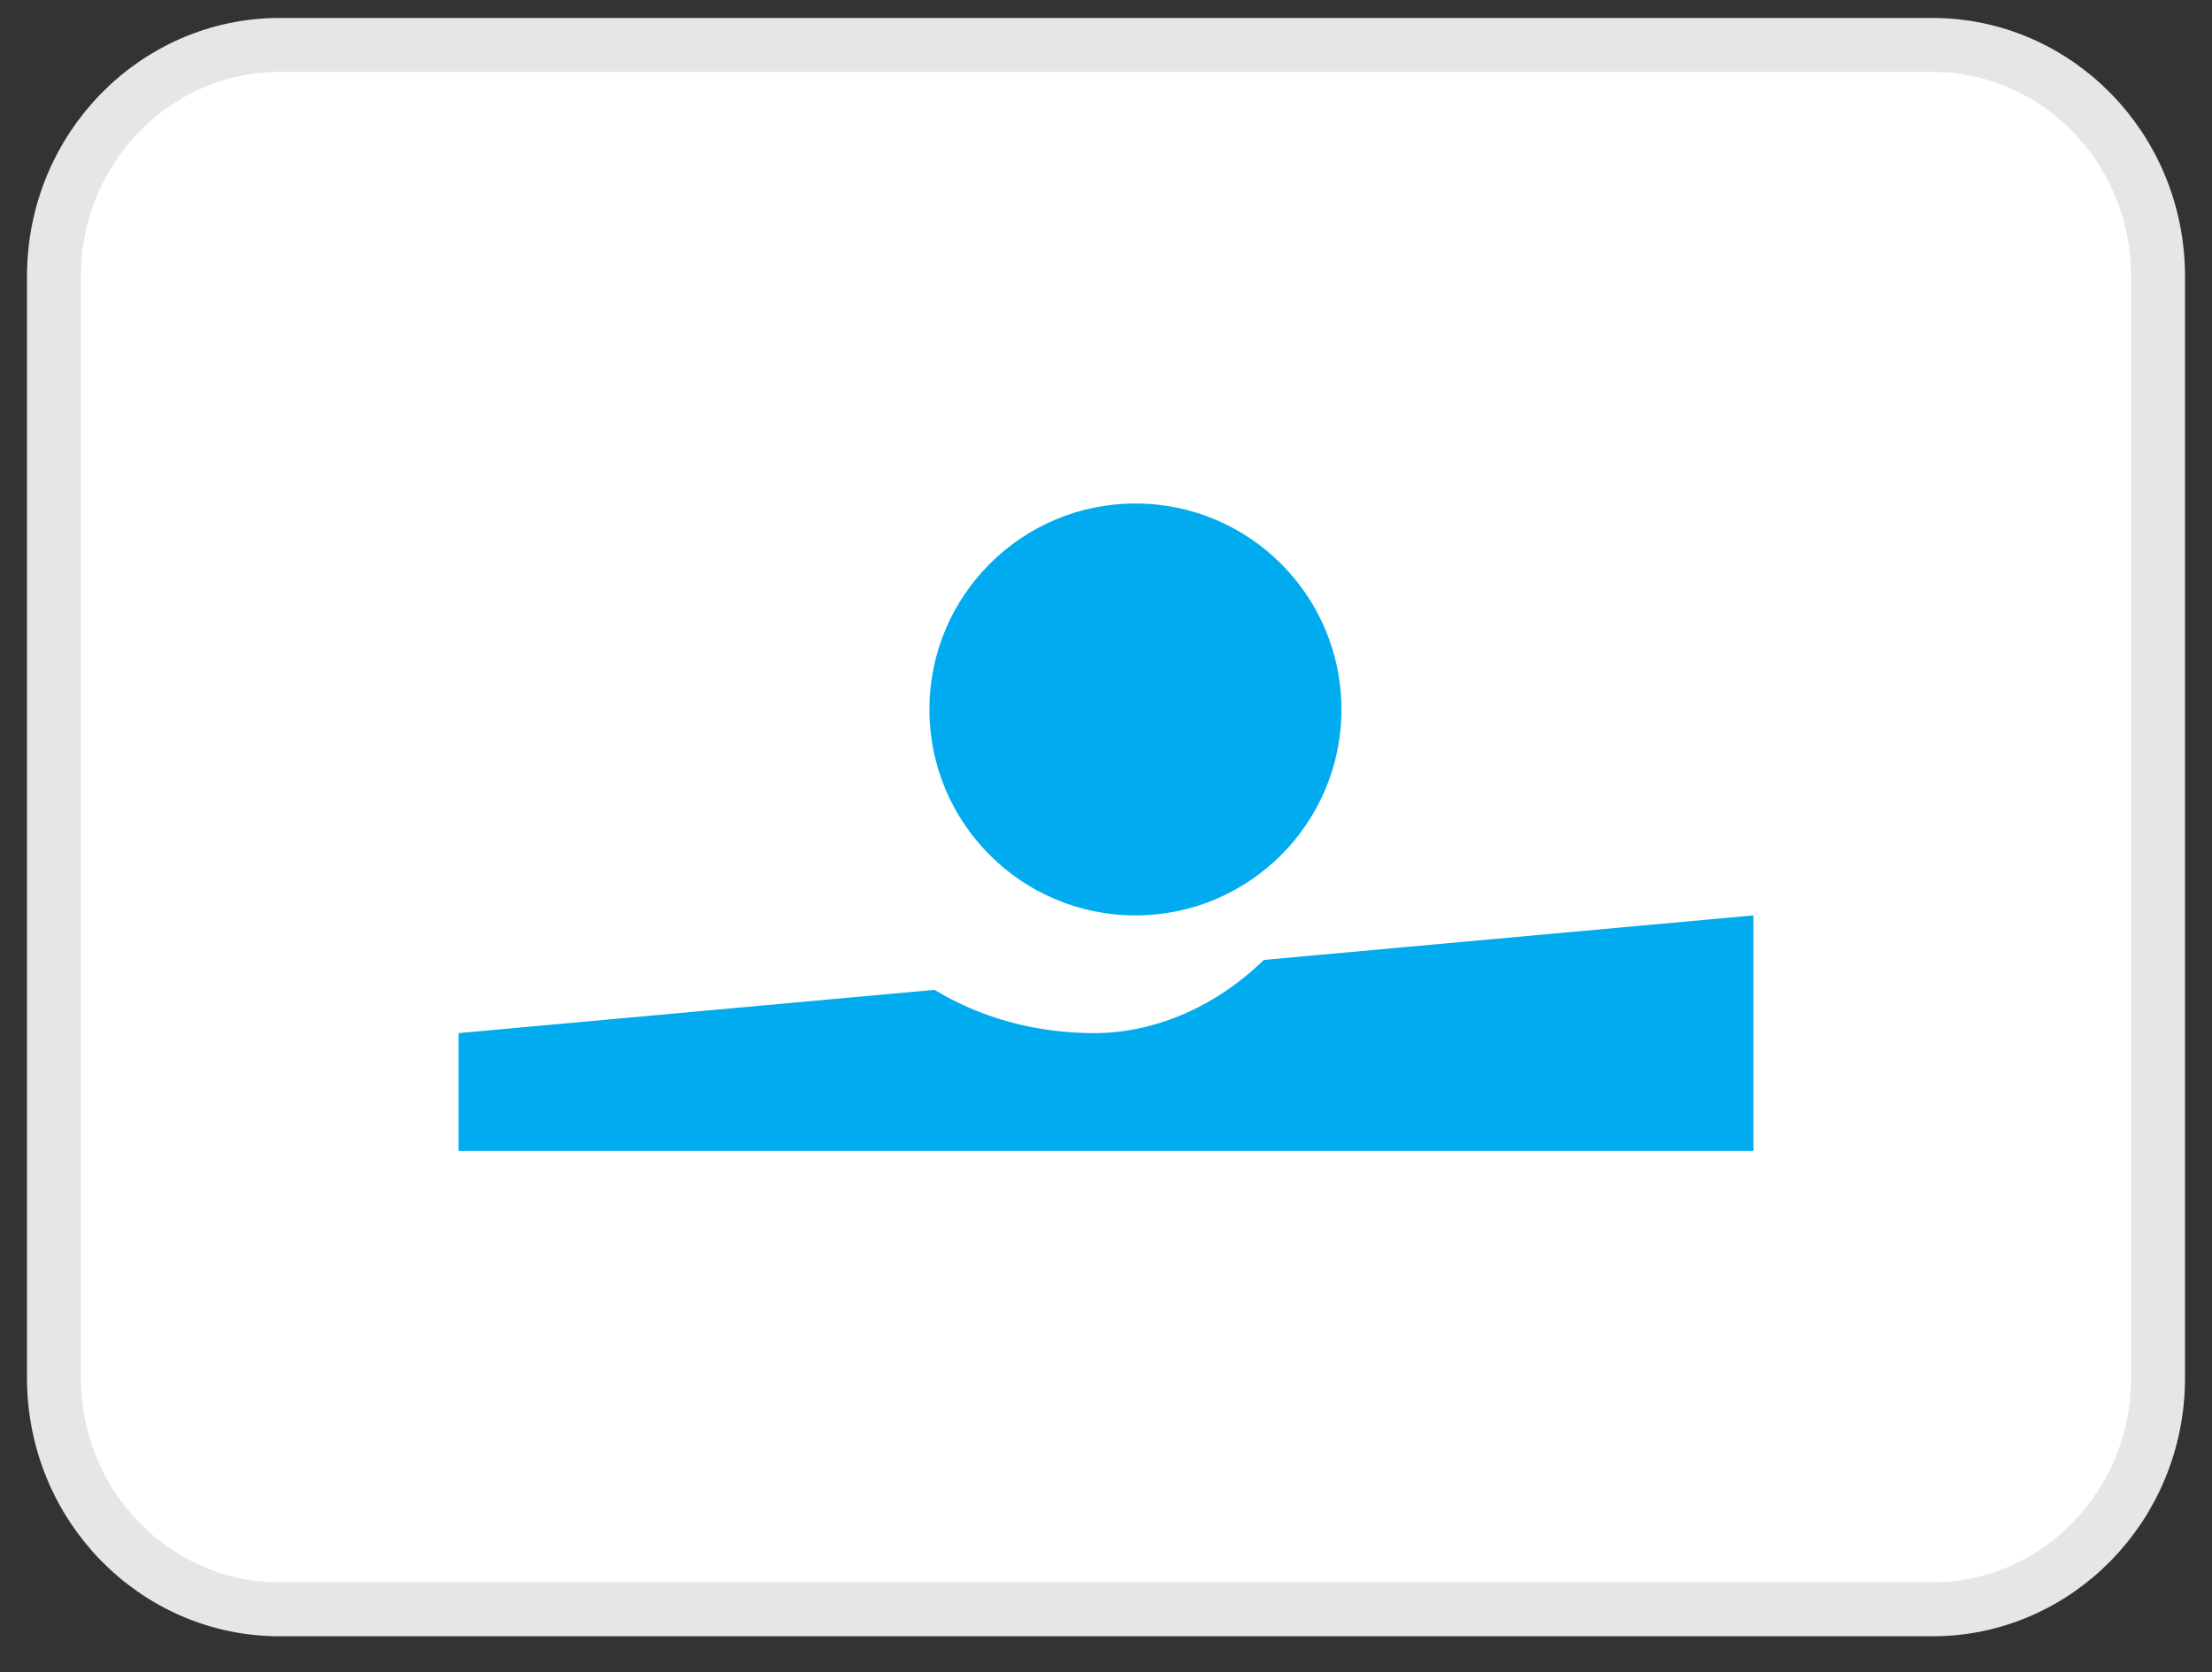 <svg width="41" height="31" viewBox="0 0 41 31" fill="none" xmlns="http://www.w3.org/2000/svg">
<rect x="0" y="0" width="41" height="31" fill="#333333" stroke="none"/>
<path d="M5.183 0.833H35.817C38.111 0.833 40 2.738 40 5.126V25.541C40 27.928 38.111 29.834 35.817 29.834H5.183C2.889 29.834 1 27.928 1 25.541V5.126C1 2.738 2.889 0.833 5.183 0.833Z" fill="white" stroke="#E6E6E6"/>
<path fill-rule="evenodd" clip-rule="evenodd" d="M17.321 18.35C18.147 18.85 19.157 19.152 20.282 19.152C21.455 19.152 22.583 18.619 23.426 17.795L32.5 16.97V21.334H8.5V19.152L17.321 18.35ZM21.045 16.97C18.937 16.97 17.227 15.26 17.227 13.152C17.227 11.043 18.937 9.334 21.045 9.334C23.154 9.334 24.864 11.043 24.864 13.152C24.864 15.26 23.154 16.97 21.045 16.97Z" fill="#00ACEF"/>
</svg>
